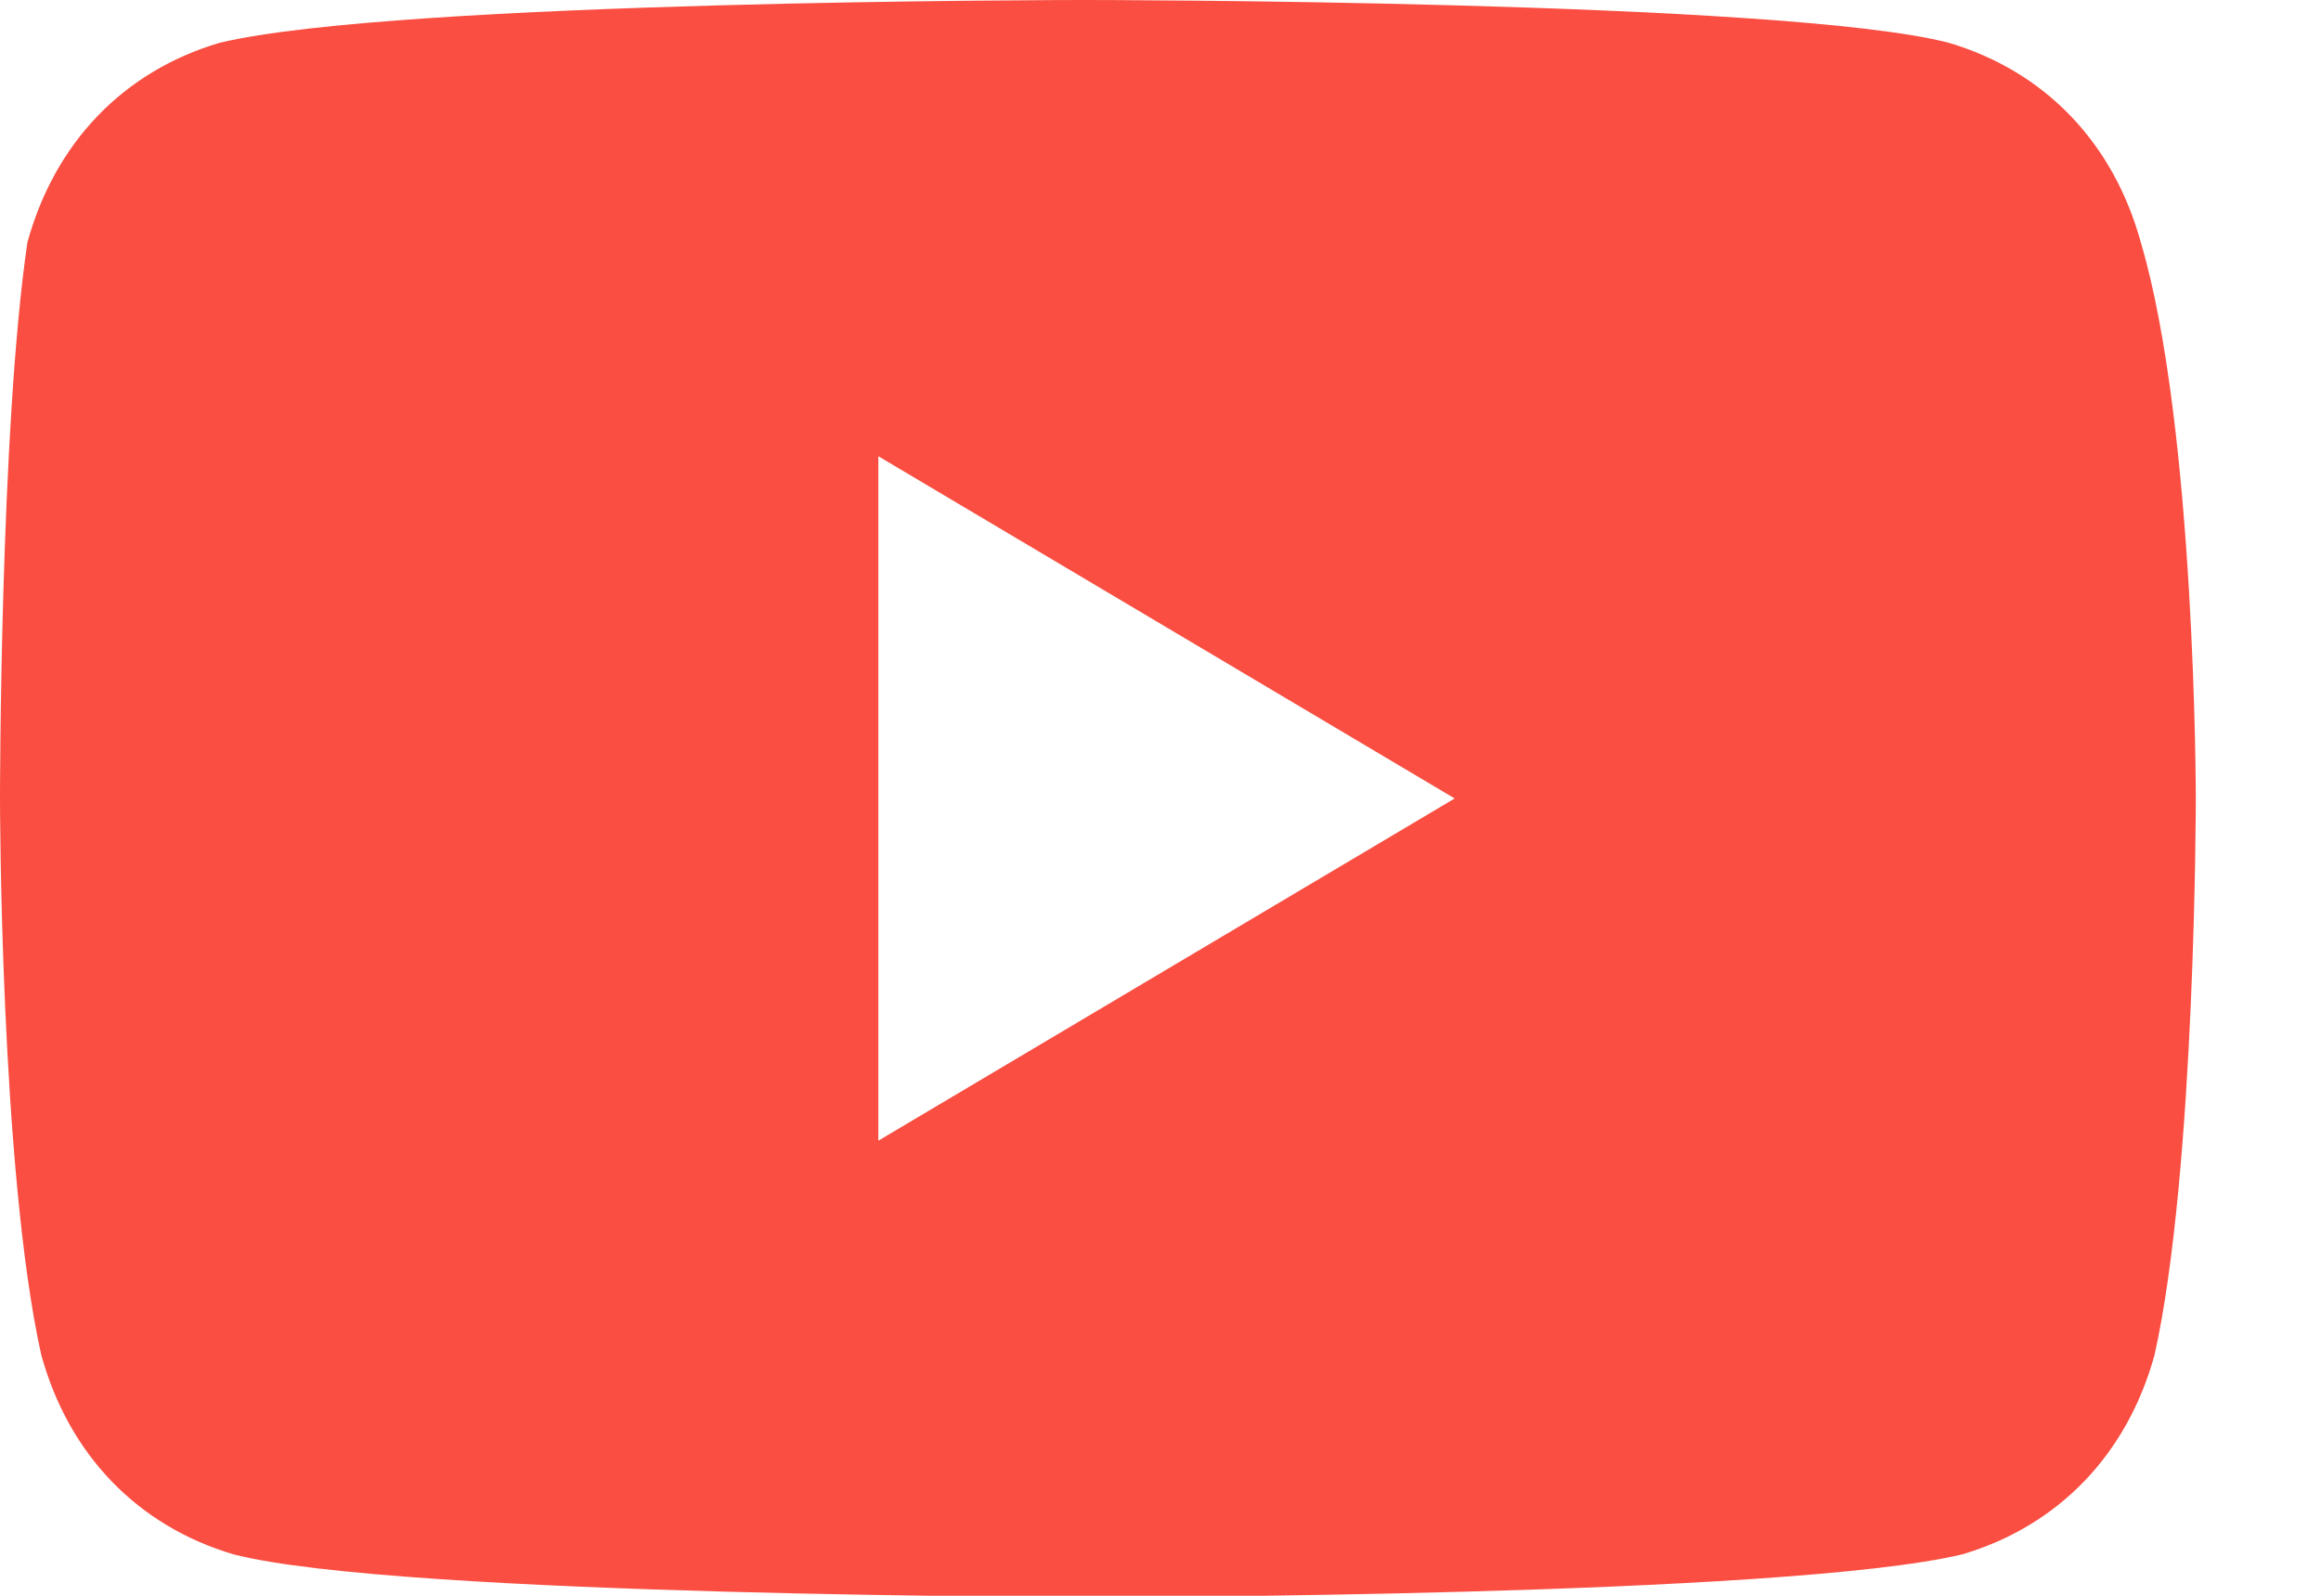 <svg width="16" height="11" viewBox="0 0 16 11" fill="none" xmlns="http://www.w3.org/2000/svg">
<path d="M14.758 1.671C14.569 0.983 14.096 0.491 13.434 0.295C12.299 1.7576e-07 7.474 0 7.474 0C7.474 0 2.744 1.7576e-07 1.514 0.295C0.851 0.491 0.378 0.983 0.189 1.671C-2.88996e-06 2.949 0 5.504 0 5.504C0 5.504 2.87587e-06 8.06 0.284 9.338C0.473 10.026 0.946 10.517 1.608 10.714C2.744 11.009 7.568 11.009 7.568 11.009C7.568 11.009 12.299 11.009 13.529 10.714C14.191 10.517 14.664 10.026 14.853 9.338C15.137 8.06 15.137 5.504 15.137 5.504C15.137 5.504 15.137 2.949 14.758 1.671ZM6.055 7.863V3.145L10.028 5.504L6.055 7.863Z" fill="#F94E41"/>
</svg>
